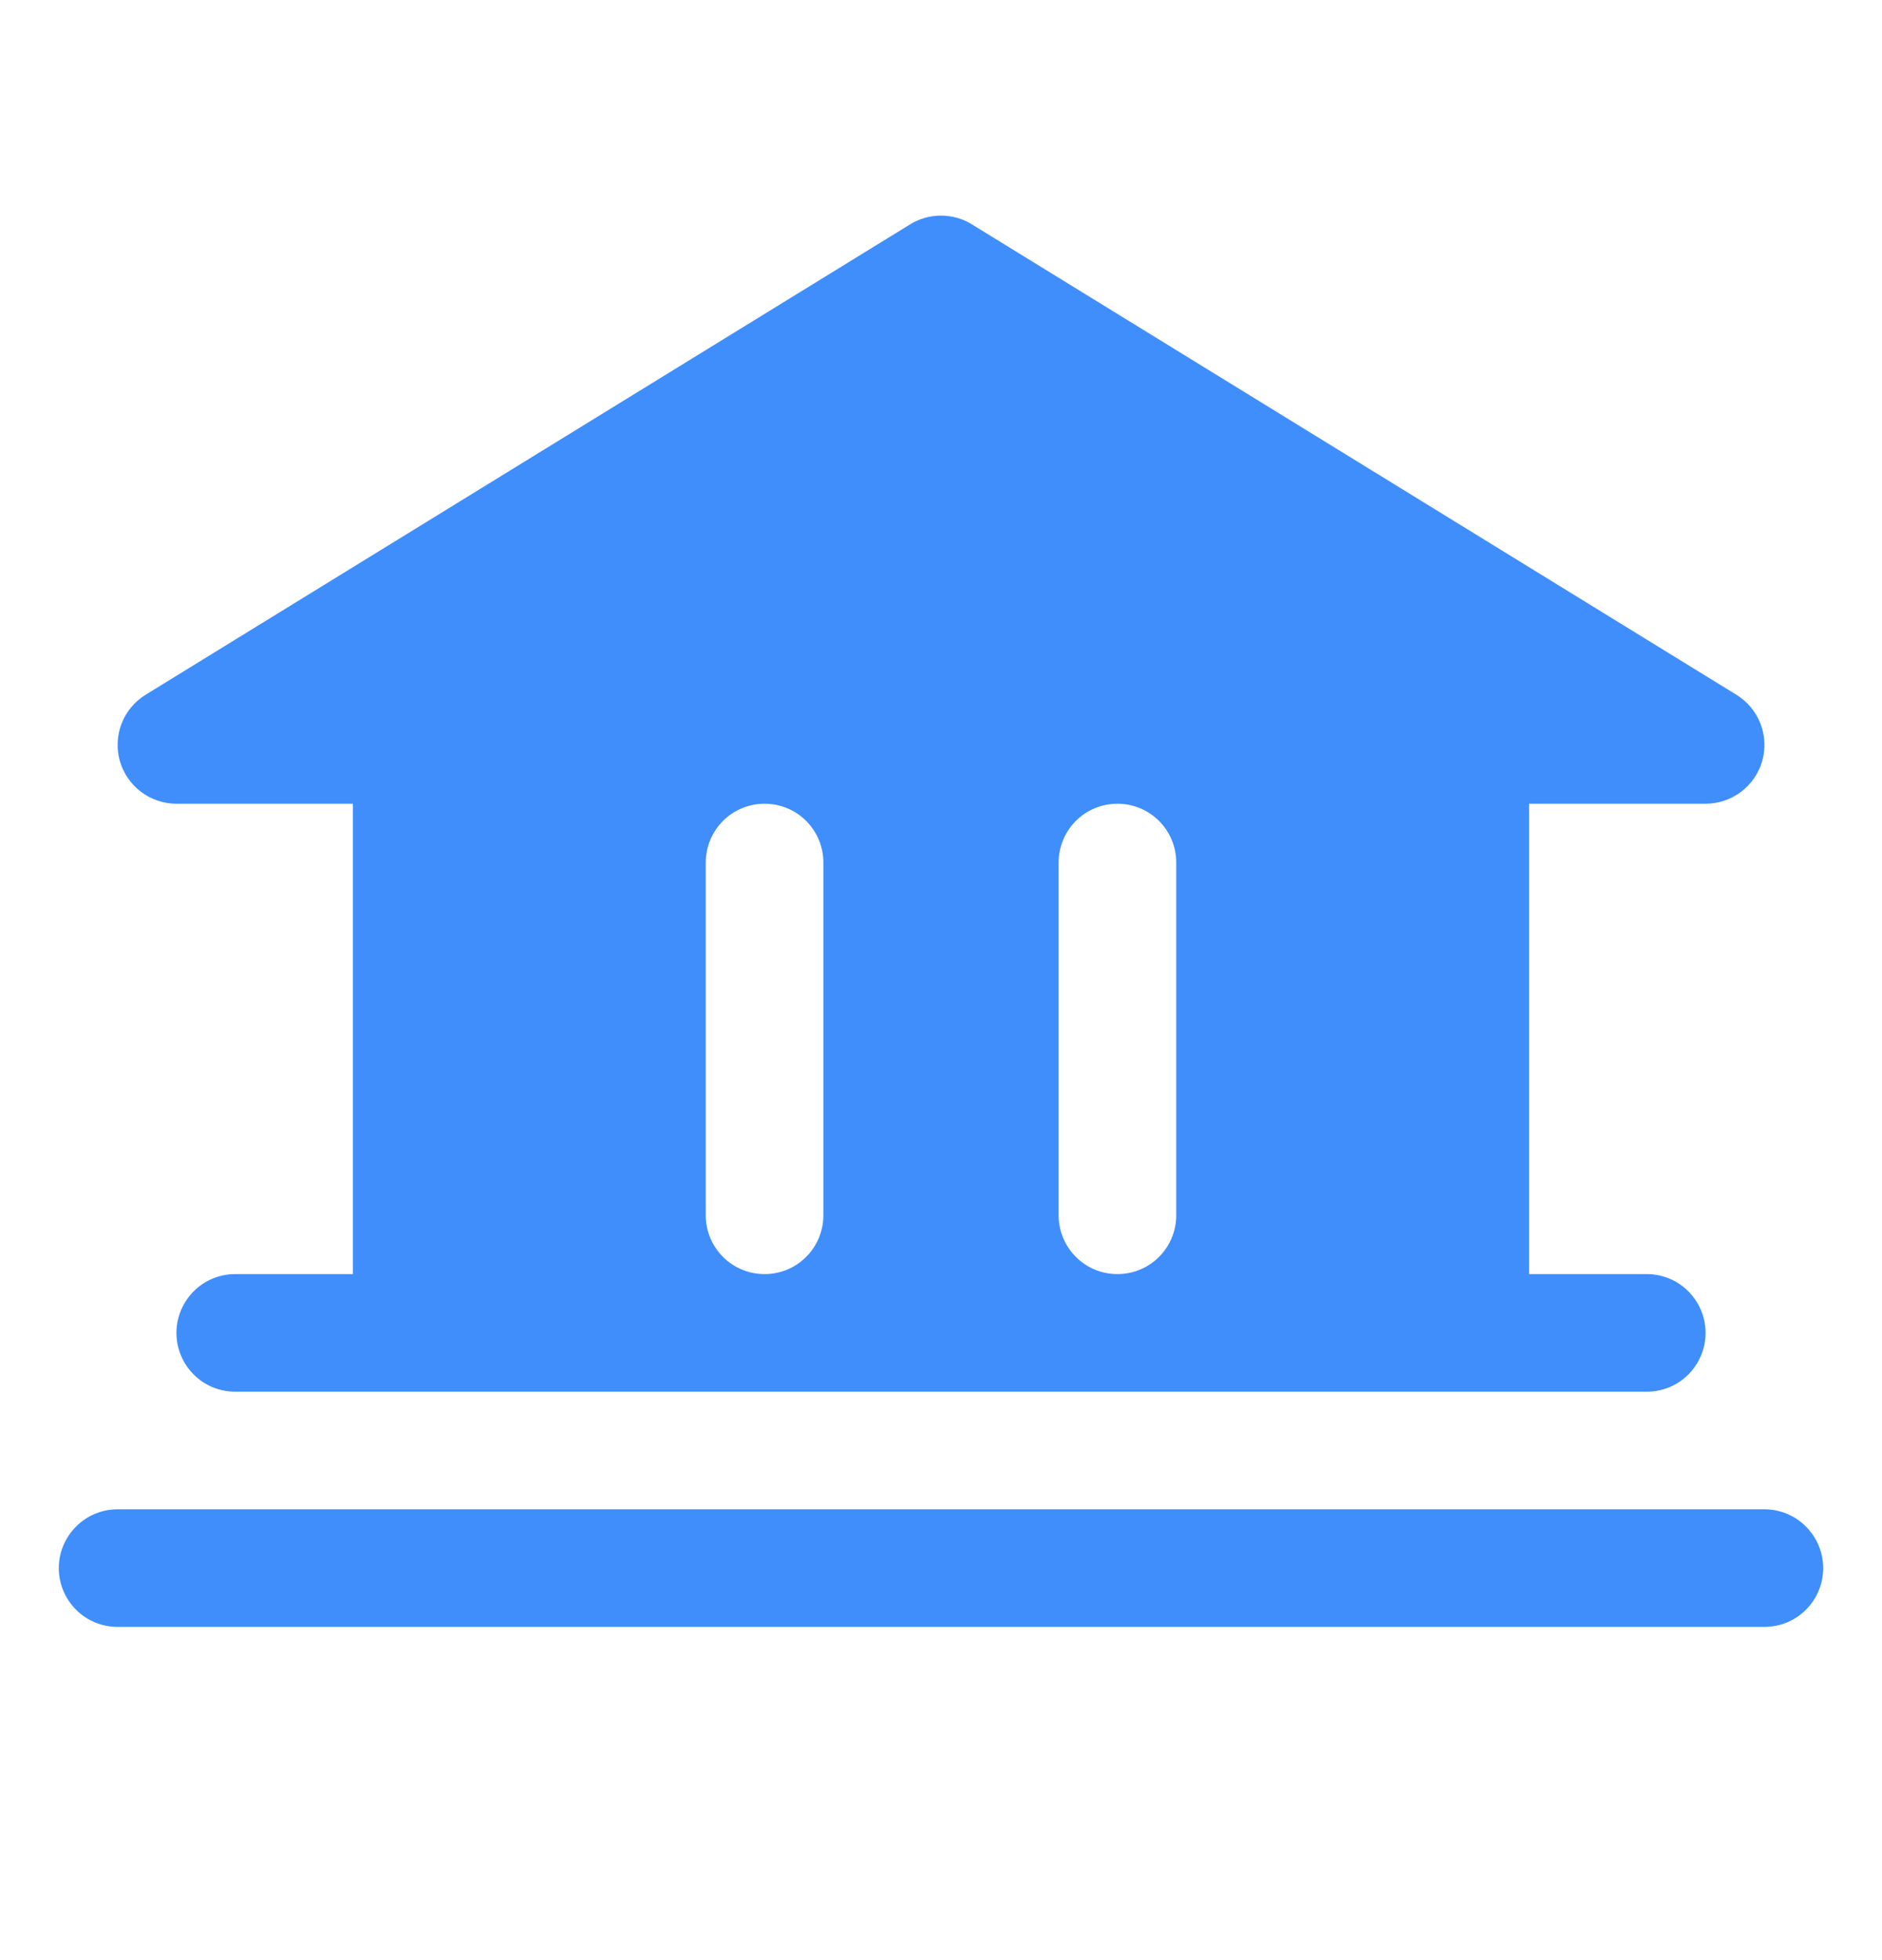 <svg width="24" height="25" viewBox="0 0 24 25" fill="none" xmlns="http://www.w3.org/2000/svg">
<path d="M23.25 20C23.25 20.199 23.171 20.39 23.03 20.531C22.89 20.672 22.699 20.75 22.5 20.75H1.5C1.301 20.75 1.11 20.672 0.97 20.531C0.829 20.39 0.75 20.199 0.75 20C0.75 19.802 0.829 19.611 0.97 19.47C1.11 19.329 1.301 19.25 1.5 19.25H22.5C22.699 19.25 22.89 19.329 23.03 19.47C23.171 19.611 23.25 19.802 23.25 20ZM1.528 9.705C1.484 9.548 1.492 9.38 1.551 9.228C1.61 9.075 1.718 8.947 1.857 8.861L11.607 2.861C11.725 2.788 11.861 2.75 12 2.75C12.139 2.75 12.275 2.788 12.393 2.861L22.143 8.861C22.282 8.947 22.39 9.075 22.449 9.227C22.509 9.38 22.517 9.547 22.473 9.705C22.428 9.862 22.333 10 22.203 10.099C22.073 10.197 21.913 10.251 21.75 10.251H19.5V16.25H21C21.199 16.25 21.39 16.329 21.53 16.47C21.671 16.611 21.75 16.802 21.75 17C21.75 17.199 21.671 17.39 21.53 17.531C21.39 17.672 21.199 17.75 21 17.75H3C2.801 17.75 2.61 17.672 2.47 17.531C2.329 17.39 2.25 17.199 2.25 17C2.25 16.802 2.329 16.611 2.47 16.47C2.61 16.329 2.801 16.25 3 16.25H4.5V10.251H2.25C2.087 10.251 1.928 10.197 1.798 10.099C1.667 10 1.573 9.862 1.528 9.705ZM13.5 15.501C13.5 15.699 13.579 15.89 13.72 16.031C13.86 16.172 14.051 16.25 14.25 16.25C14.449 16.25 14.64 16.172 14.78 16.031C14.921 15.89 15 15.699 15 15.501V11.001C15 10.802 14.921 10.611 14.78 10.47C14.64 10.329 14.449 10.251 14.25 10.251C14.051 10.251 13.86 10.329 13.72 10.47C13.579 10.611 13.5 10.802 13.5 11.001V15.501ZM9 15.501C9 15.699 9.079 15.89 9.22 16.031C9.36 16.172 9.551 16.25 9.75 16.25C9.949 16.25 10.14 16.172 10.28 16.031C10.421 15.89 10.5 15.699 10.5 15.501V11.001C10.5 10.802 10.421 10.611 10.28 10.47C10.14 10.329 9.949 10.251 9.75 10.251C9.551 10.251 9.36 10.329 9.22 10.47C9.079 10.611 9 10.802 9 11.001V15.501Z" fill="#3F8EFC"/>
</svg>
